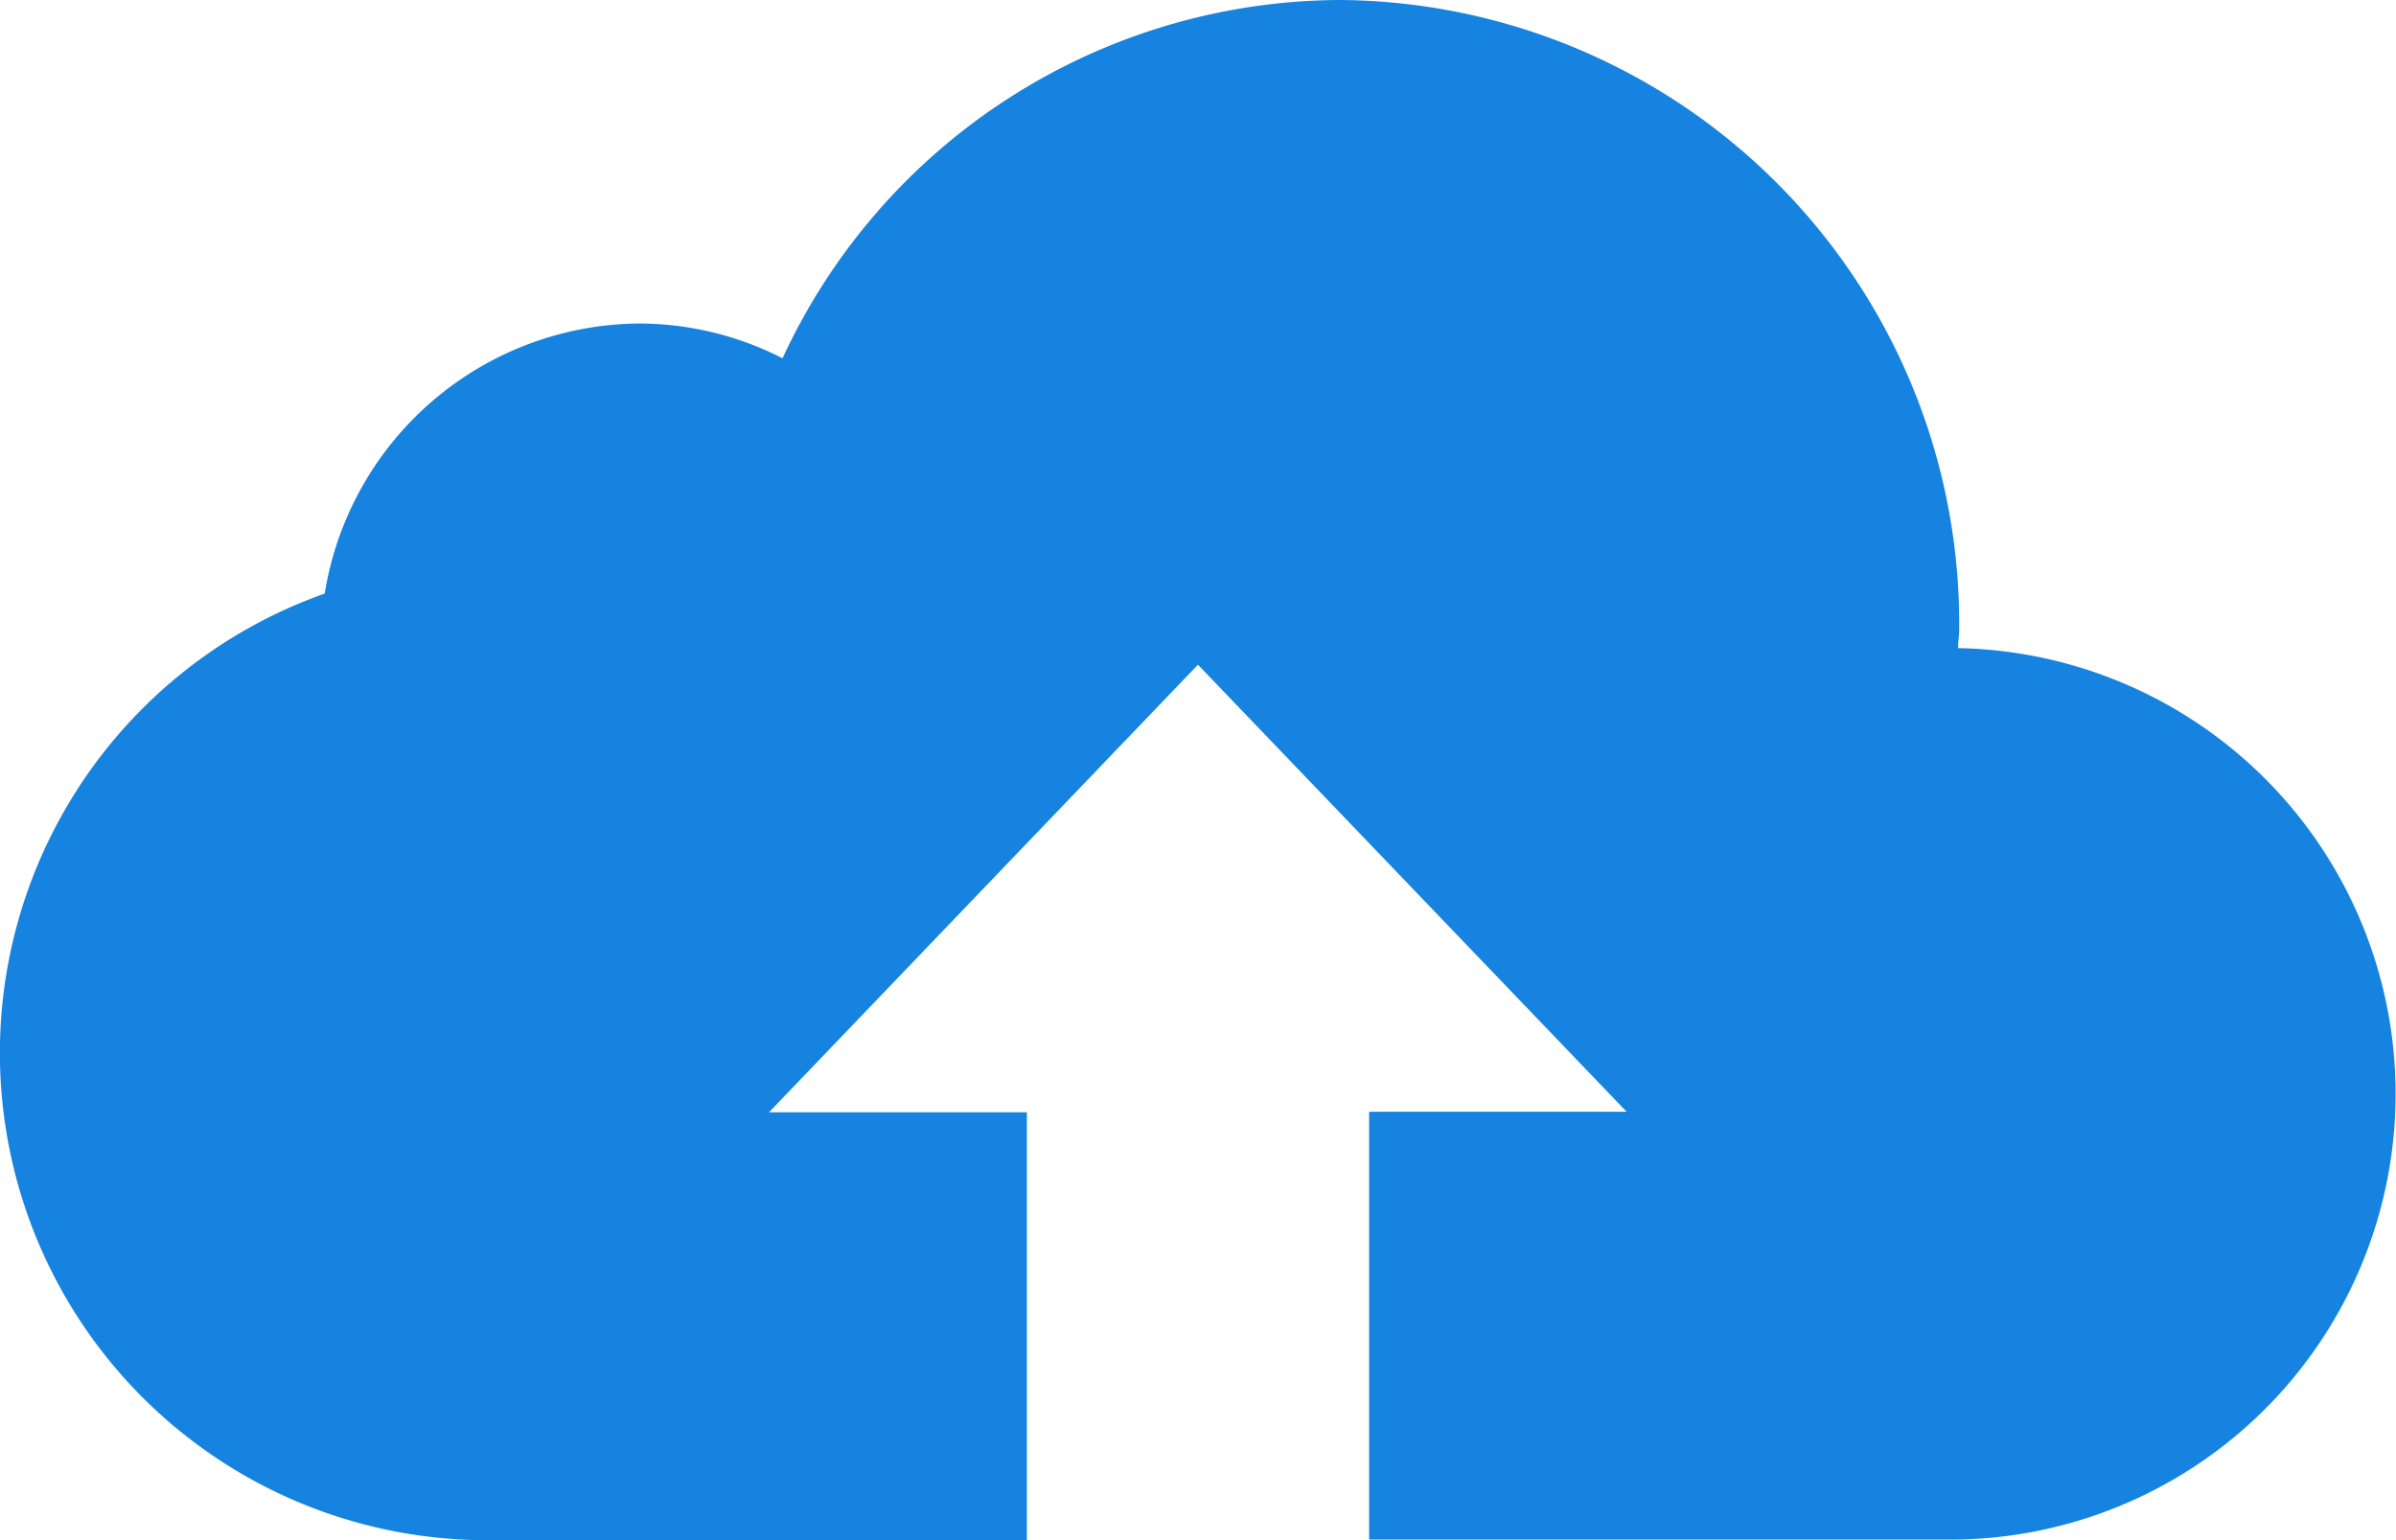 <svg xmlns="http://www.w3.org/2000/svg" width="28.193" height="18.124" viewBox="0 0 28.193 18.124"><path d="M35.2,50.187c0-.076.013-.151.013-.227a7.339,7.339,0,0,0-7.281-7.4,7.258,7.258,0,0,0-6.564,4.216,3.728,3.728,0,0,0-1.687-.409,3.776,3.776,0,0,0-3.7,3.178,5.734,5.734,0,0,0,1.812,11.139h6.45V55.649H21.209l5.047-5.267L31.3,55.643H28.27v5.034h6.941a5.246,5.246,0,0,0-.013-10.49Z" transform="translate(-12.16 -42.56)" fill="#1583df"/></svg>
